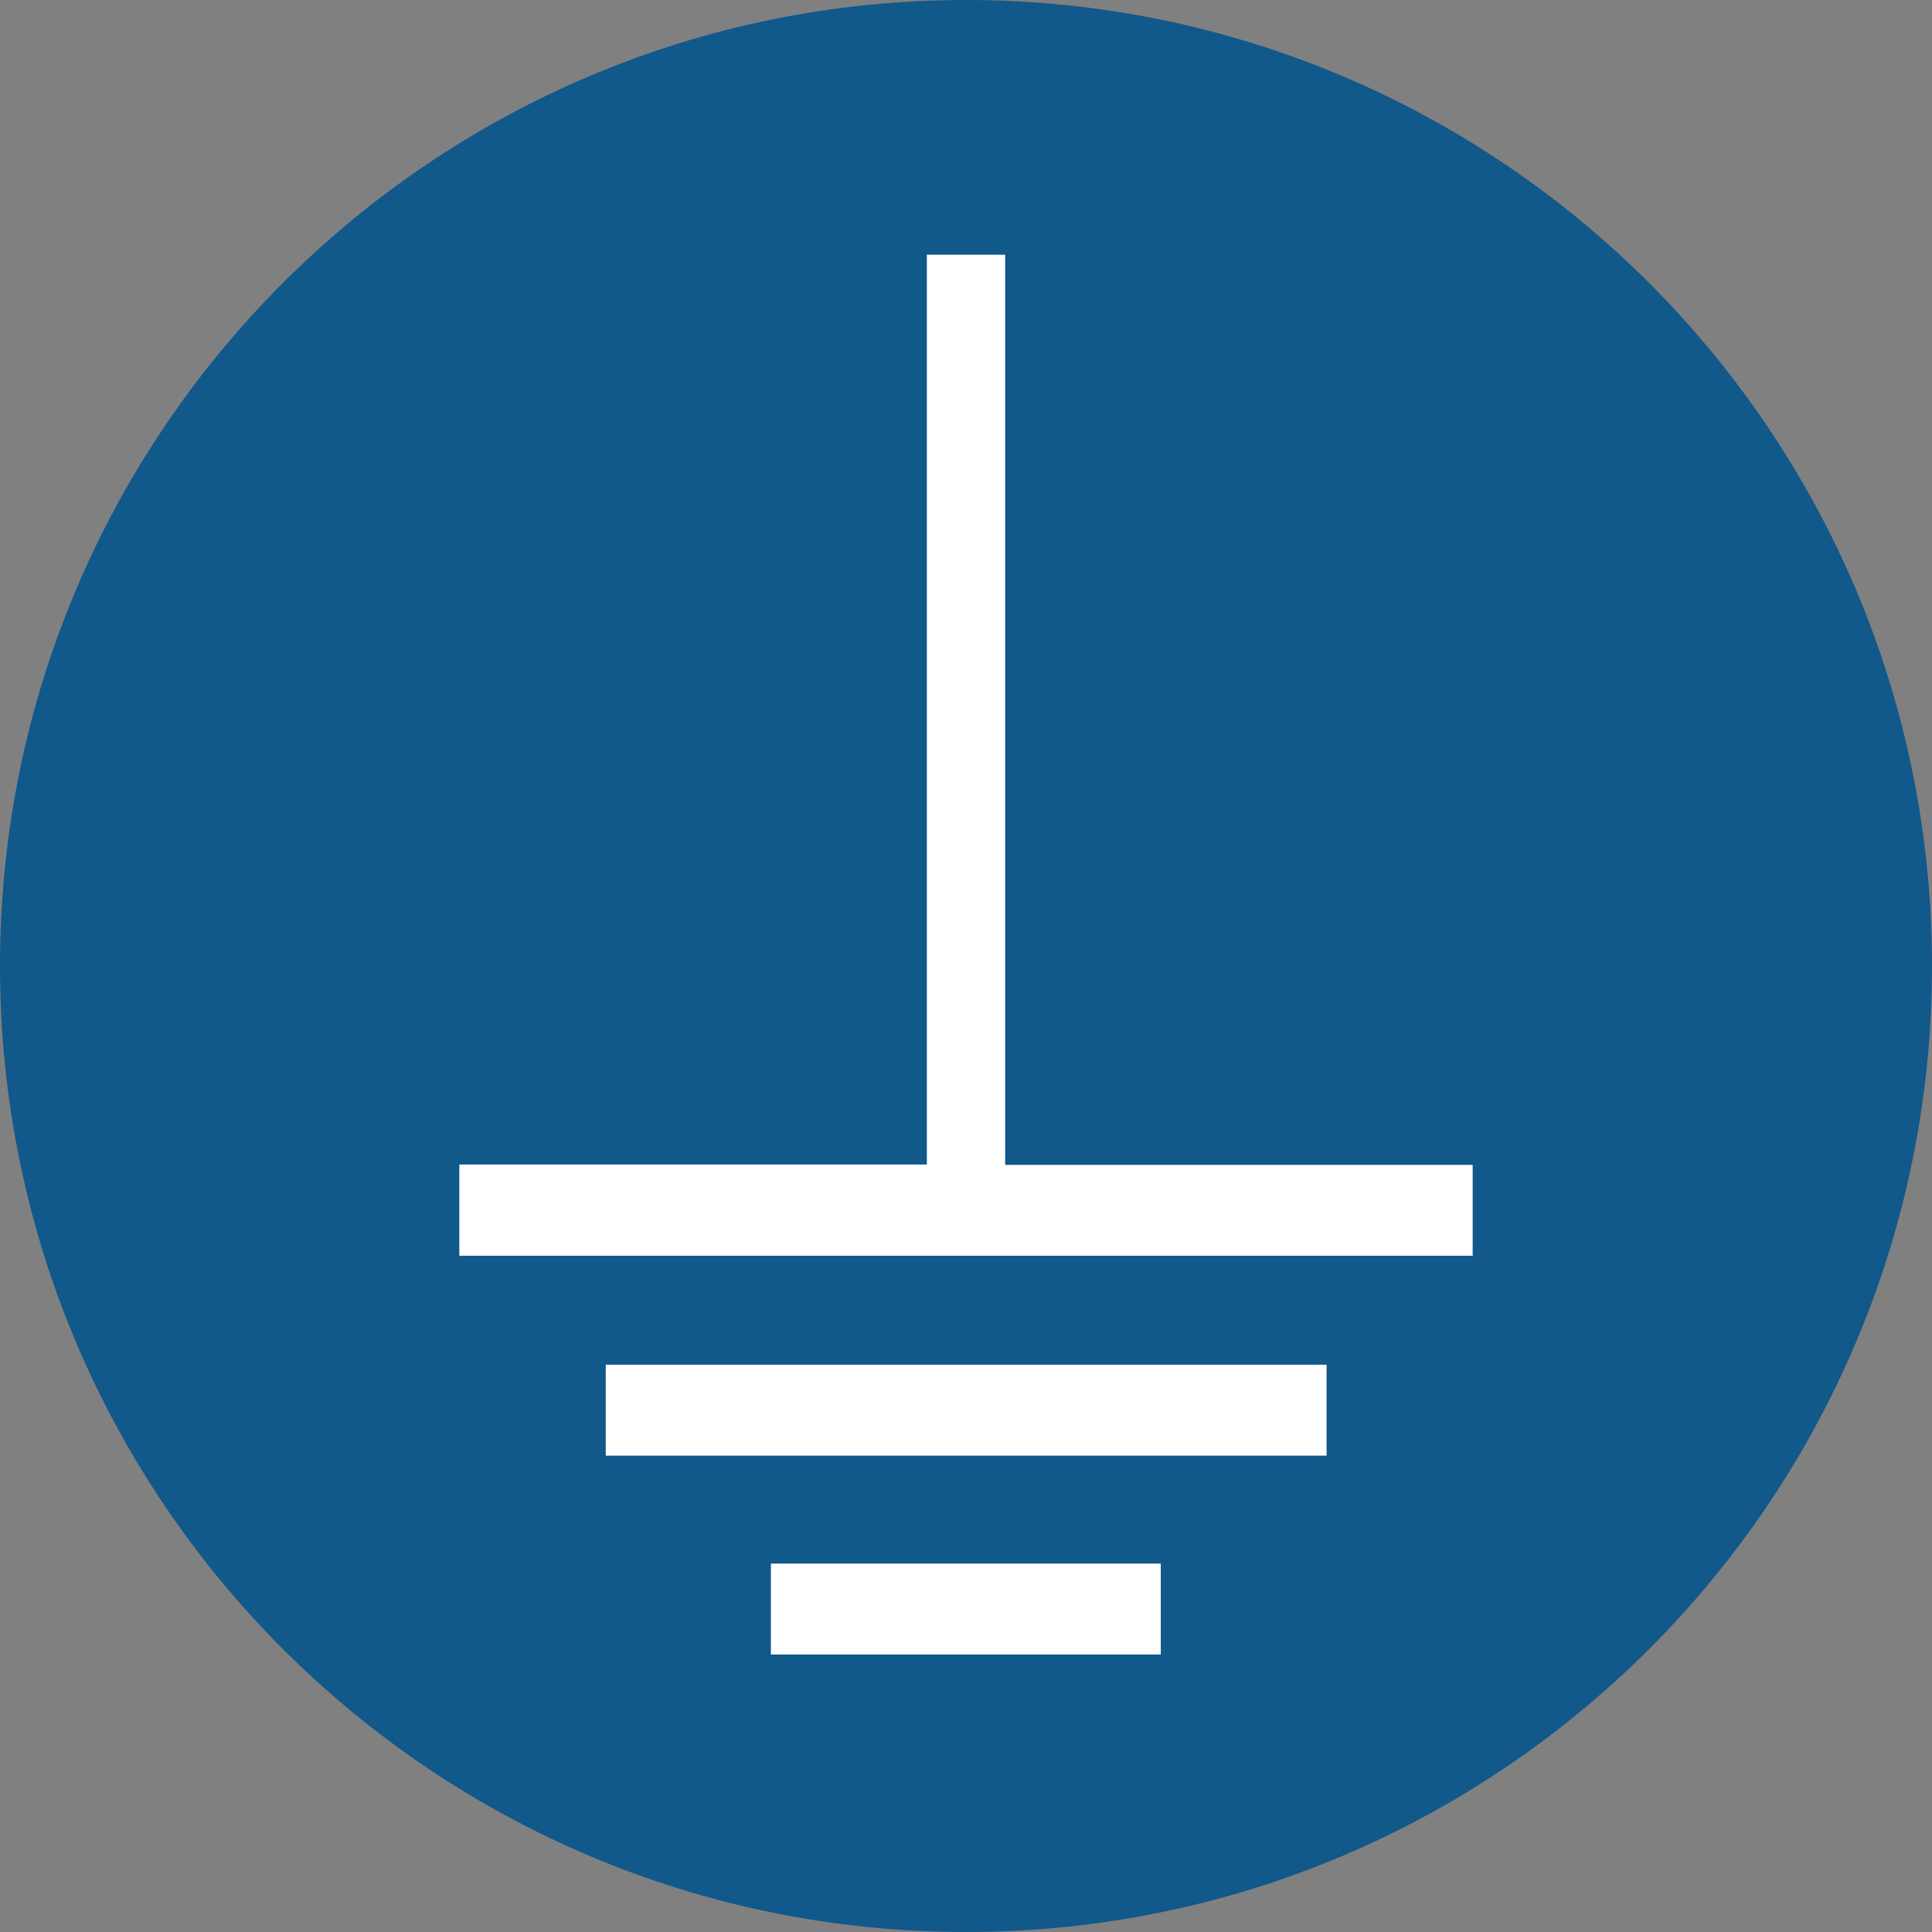 <?xml version="1.0" encoding="UTF-8"?> <svg xmlns="http://www.w3.org/2000/svg" viewBox="0 0 56.74 56.74"><rect x="0" y="0" width="56.74" height="56.74" fill="#808080" stroke="none"/><defs><clipPath id="a"><path d="M0 0h56.74v56.74H0z" style="fill:none"></path></clipPath></defs><g style="clip-path:url(#a)"><path d="M56.74 28.37c0 15.67-12.7 28.37-28.37 28.37S0 44.04 0 28.37 12.7 0 28.37 0s28.37 12.7 28.37 28.37" style="fill:#11588b;fill-rule:evenodd"></path><path d="M38.96 40.08H17.79v2.67h21.17zm-4.87 5.84H22.64v2.67h11.45zm-20.6-9.04h29.76v-2.67H29.52V7.48h-2.3V34.2H13.49v2.67Z" style="fill-rule:evenodd;fill:#fff"></path></g></svg> 